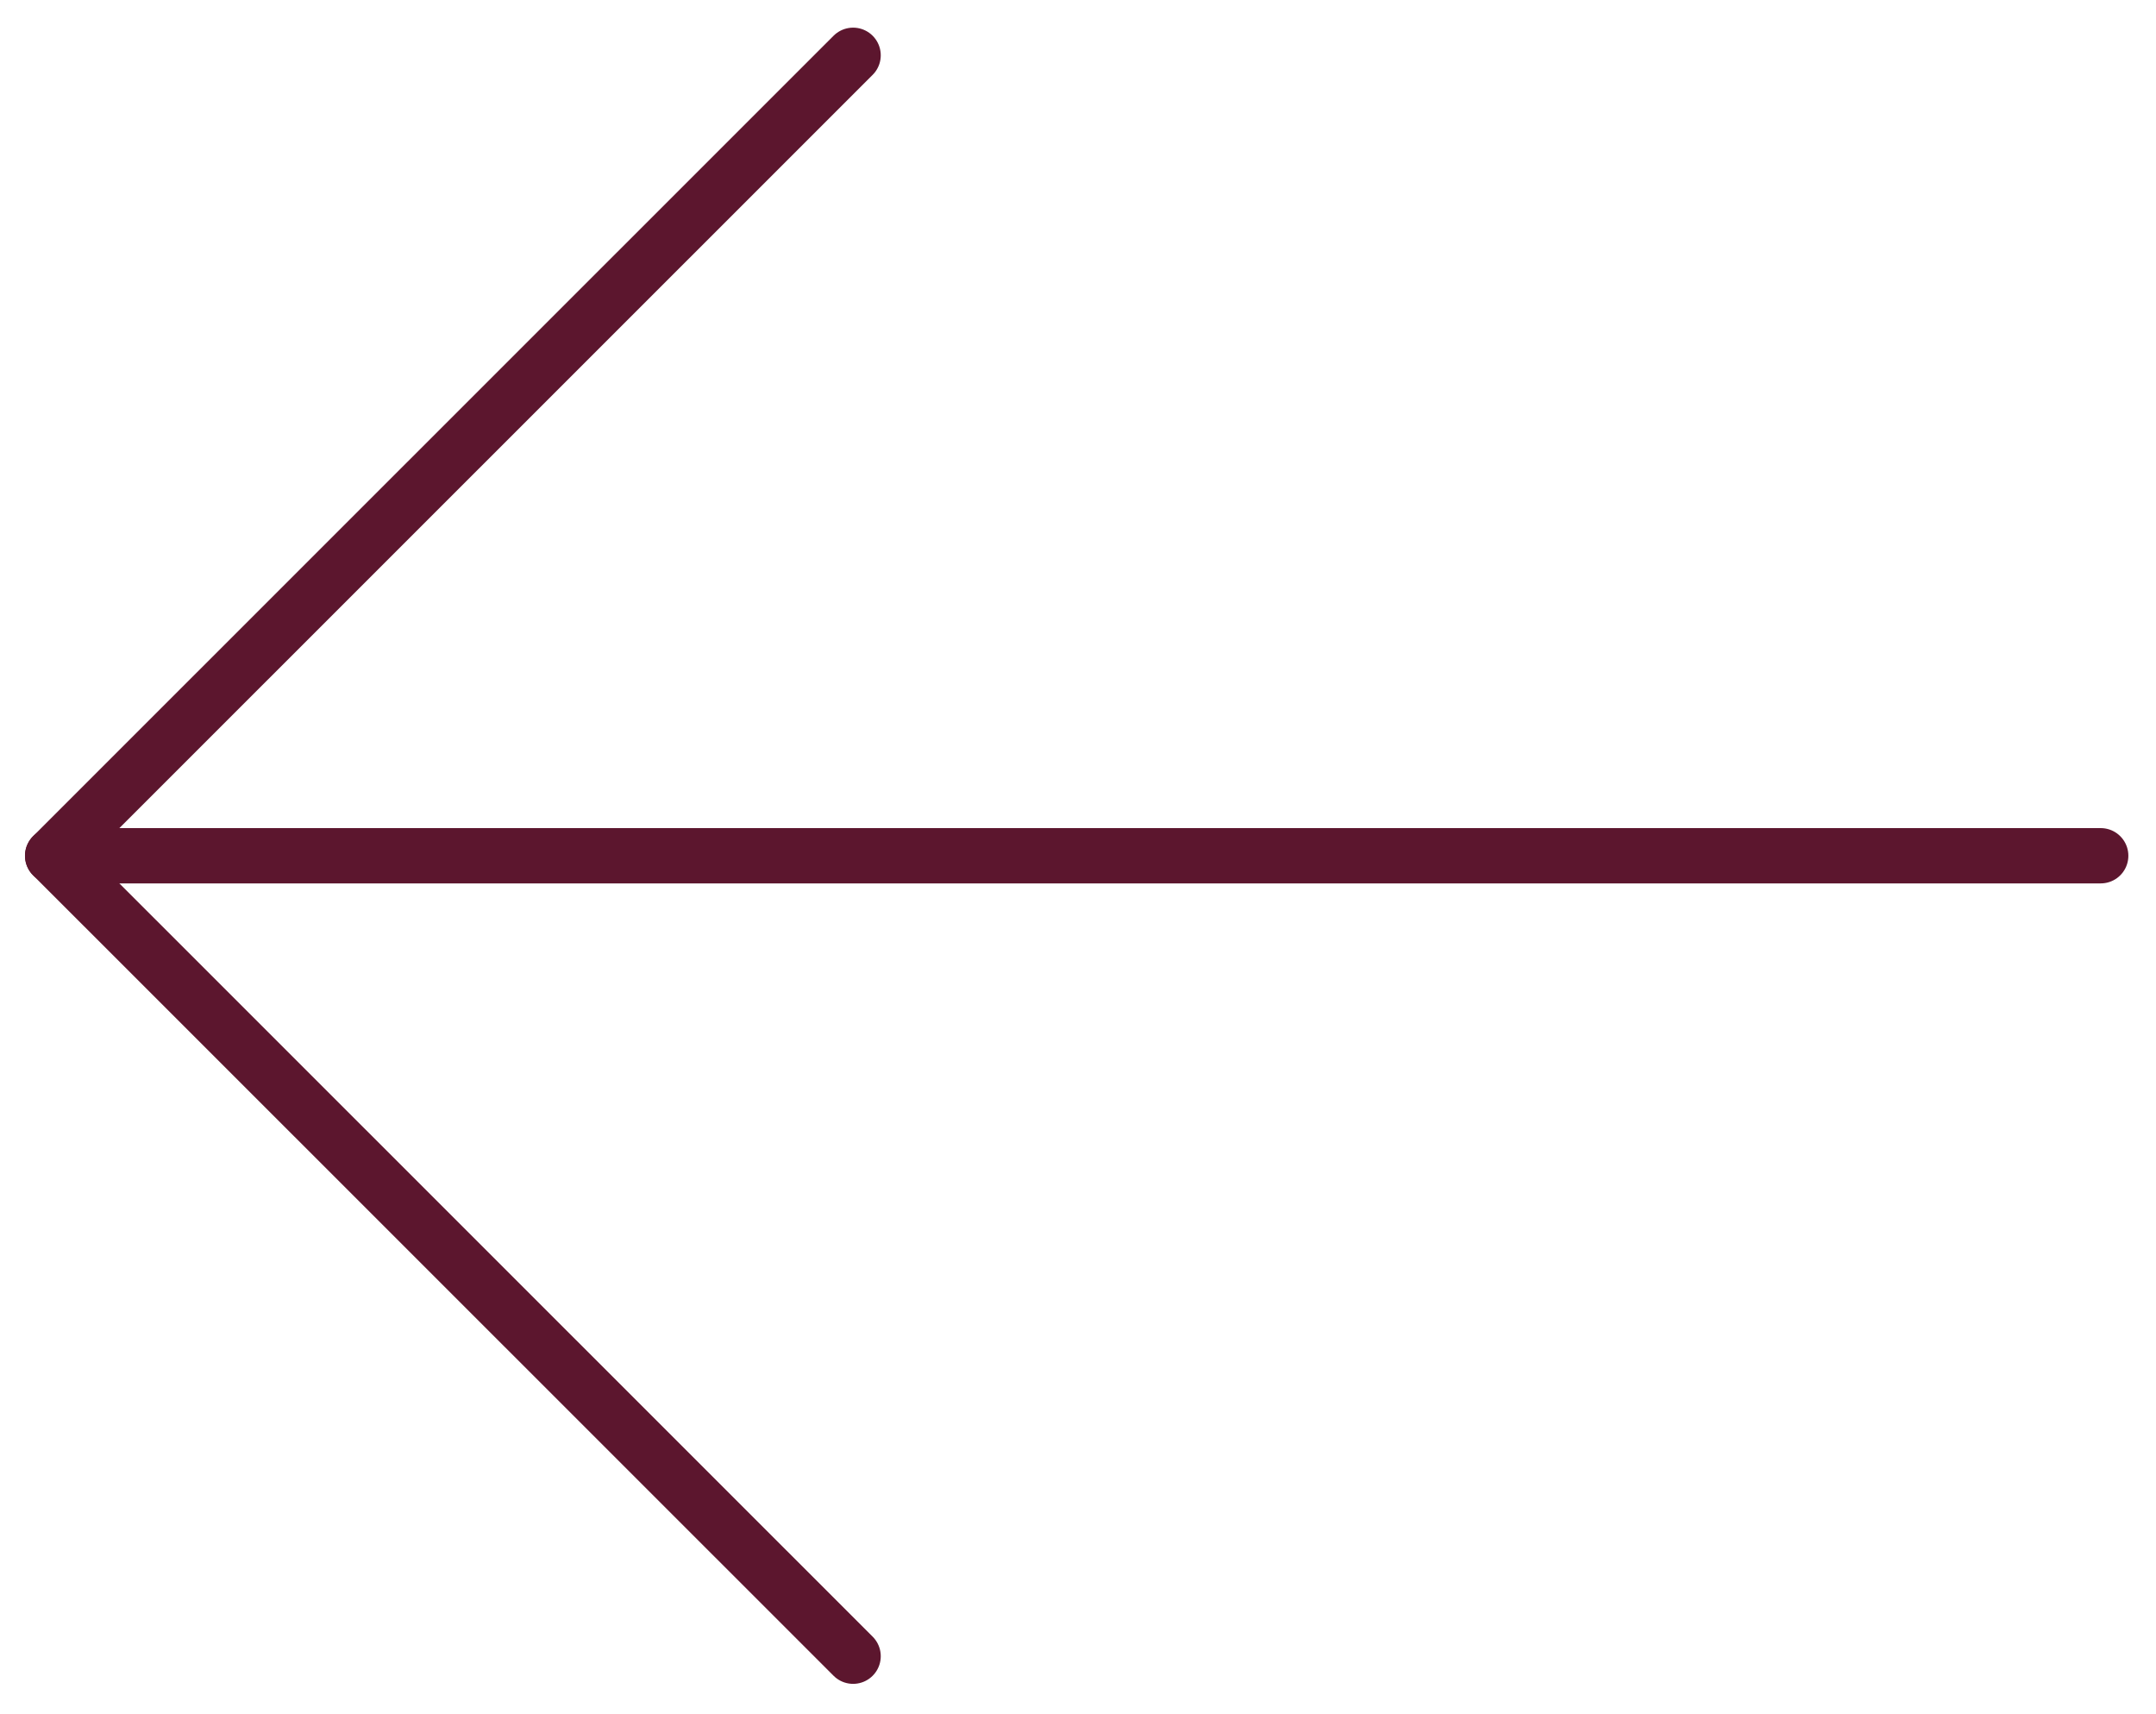 <svg width="39" height="31" viewBox="0 0 39 31" fill="none" xmlns="http://www.w3.org/2000/svg">
<path d="M15.432 1L0.952 15.476L15.432 29.952" stroke="#5c162e" stroke-linecap="round" stroke-linejoin="round"/>
<path d="M0.952 15.476L38 15.476" stroke="#5c162e" stroke-linecap="round" stroke-linejoin="round"/>
</svg>
